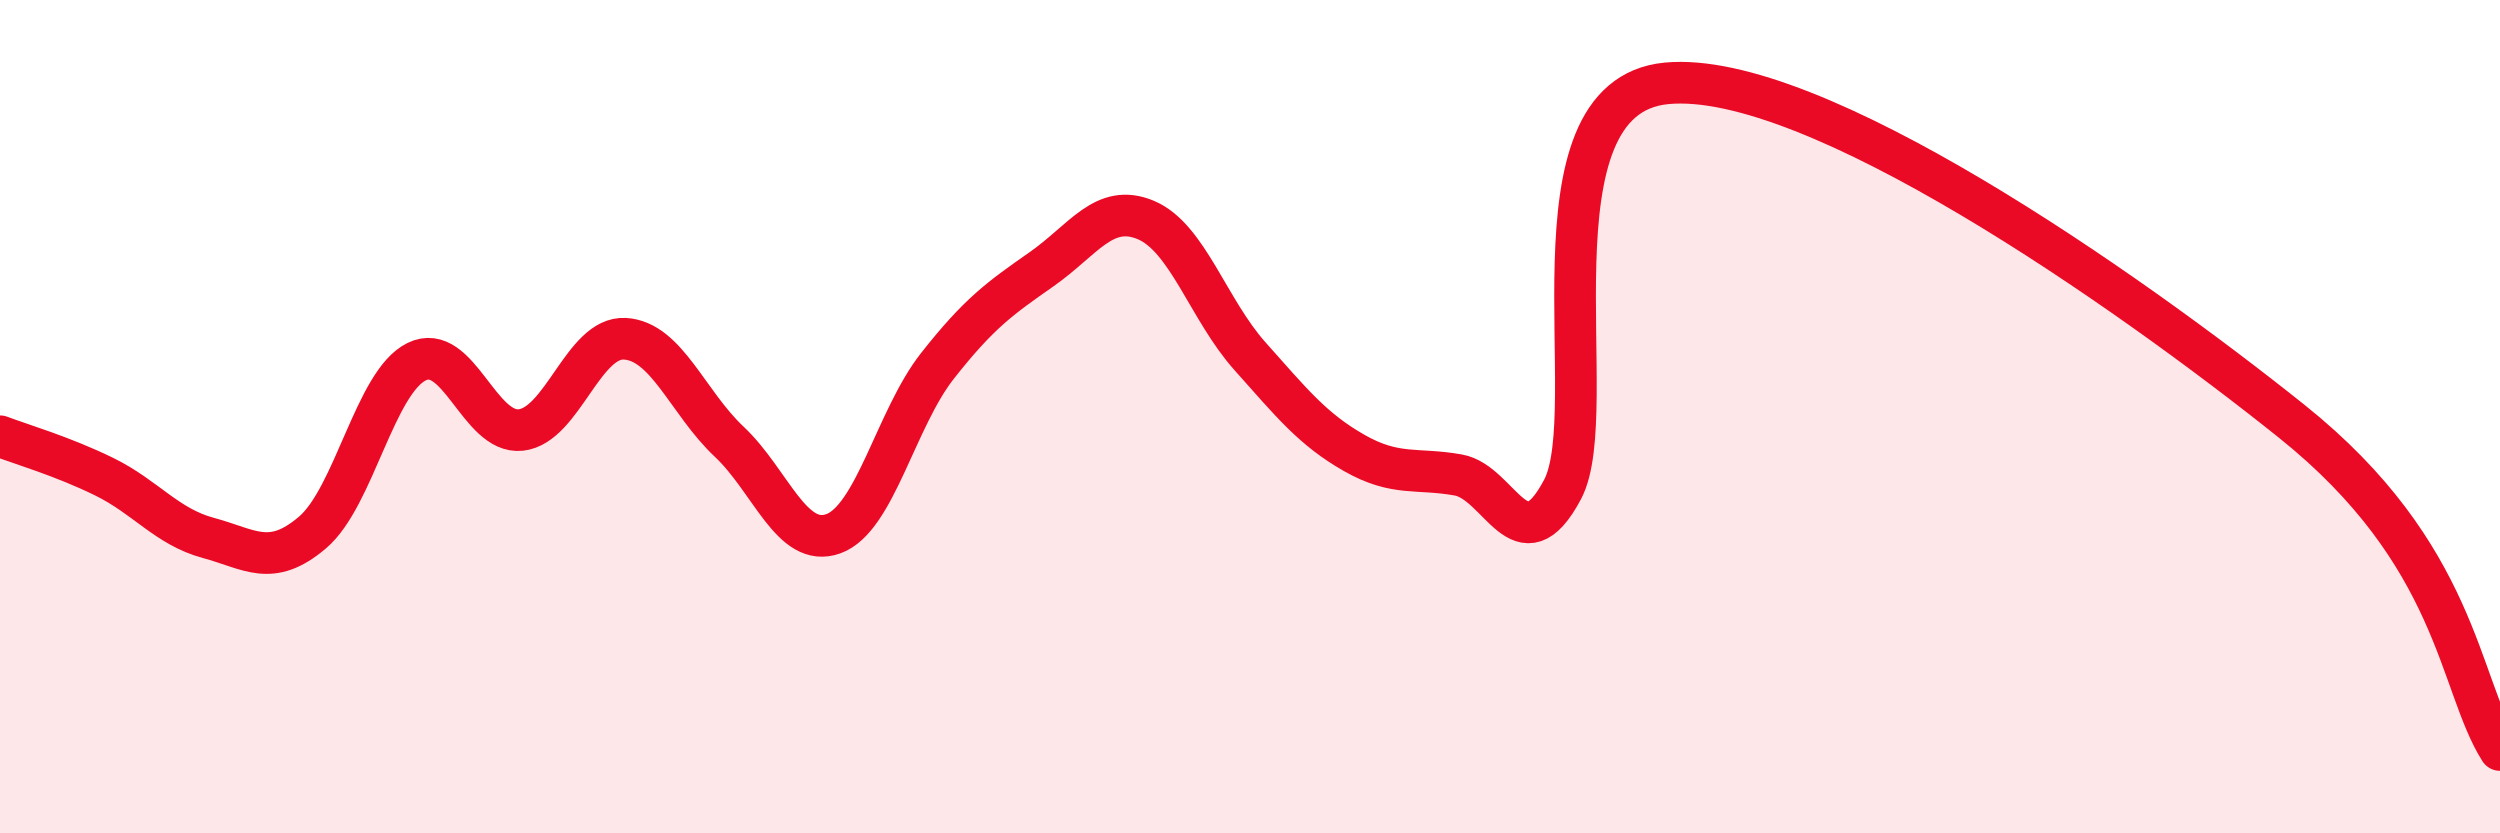 
    <svg width="60" height="20" viewBox="0 0 60 20" xmlns="http://www.w3.org/2000/svg">
      <path
        d="M 0,10.47 C 0.5,10.66 1.5,10.95 2.5,11.44 C 3.5,11.93 4,12.64 5,12.91 C 6,13.18 6.5,13.63 7.5,12.78 C 8.5,11.93 9,9.17 10,8.68 C 11,8.19 11.5,10.43 12.5,10.32 C 13.5,10.21 14,8.07 15,8.13 C 16,8.19 16.5,9.66 17.5,10.6 C 18.5,11.54 19,13.17 20,12.81 C 21,12.45 21.5,10.05 22.5,8.78 C 23.5,7.51 24,7.16 25,6.46 C 26,5.76 26.5,4.86 27.5,5.28 C 28.5,5.7 29,7.43 30,8.55 C 31,9.67 31.5,10.3 32.5,10.87 C 33.5,11.44 34,11.22 35,11.4 C 36,11.58 36.5,13.63 37.5,11.75 C 38.5,9.87 36.5,2.33 40,2 C 43.5,1.67 51,6.91 55,10.11 C 59,13.31 59,16.42 60,18L60 20L0 20Z"
        fill="#EB0A25"
        opacity="0.1"
        stroke-linecap="round"
        stroke-linejoin="round"
      />
      <path
        d="M 0,10.47 C 0.5,10.66 1.5,10.95 2.5,11.44 C 3.5,11.93 4,12.64 5,12.91 C 6,13.18 6.5,13.63 7.5,12.78 C 8.5,11.93 9,9.17 10,8.68 C 11,8.19 11.5,10.43 12.5,10.32 C 13.5,10.21 14,8.07 15,8.13 C 16,8.19 16.5,9.66 17.5,10.6 C 18.5,11.54 19,13.17 20,12.81 C 21,12.45 21.5,10.05 22.5,8.78 C 23.5,7.51 24,7.16 25,6.46 C 26,5.76 26.5,4.86 27.5,5.28 C 28.5,5.7 29,7.43 30,8.55 C 31,9.67 31.5,10.3 32.5,10.87 C 33.5,11.44 34,11.22 35,11.4 C 36,11.58 36.5,13.63 37.5,11.75 C 38.5,9.87 36.5,2.33 40,2 C 43.5,1.67 51,6.91 55,10.11 C 59,13.31 59,16.42 60,18"
        stroke="#EB0A25"
        stroke-width="1"
        fill="none"
        stroke-linecap="round"
        stroke-linejoin="round"
      />
    </svg>
  